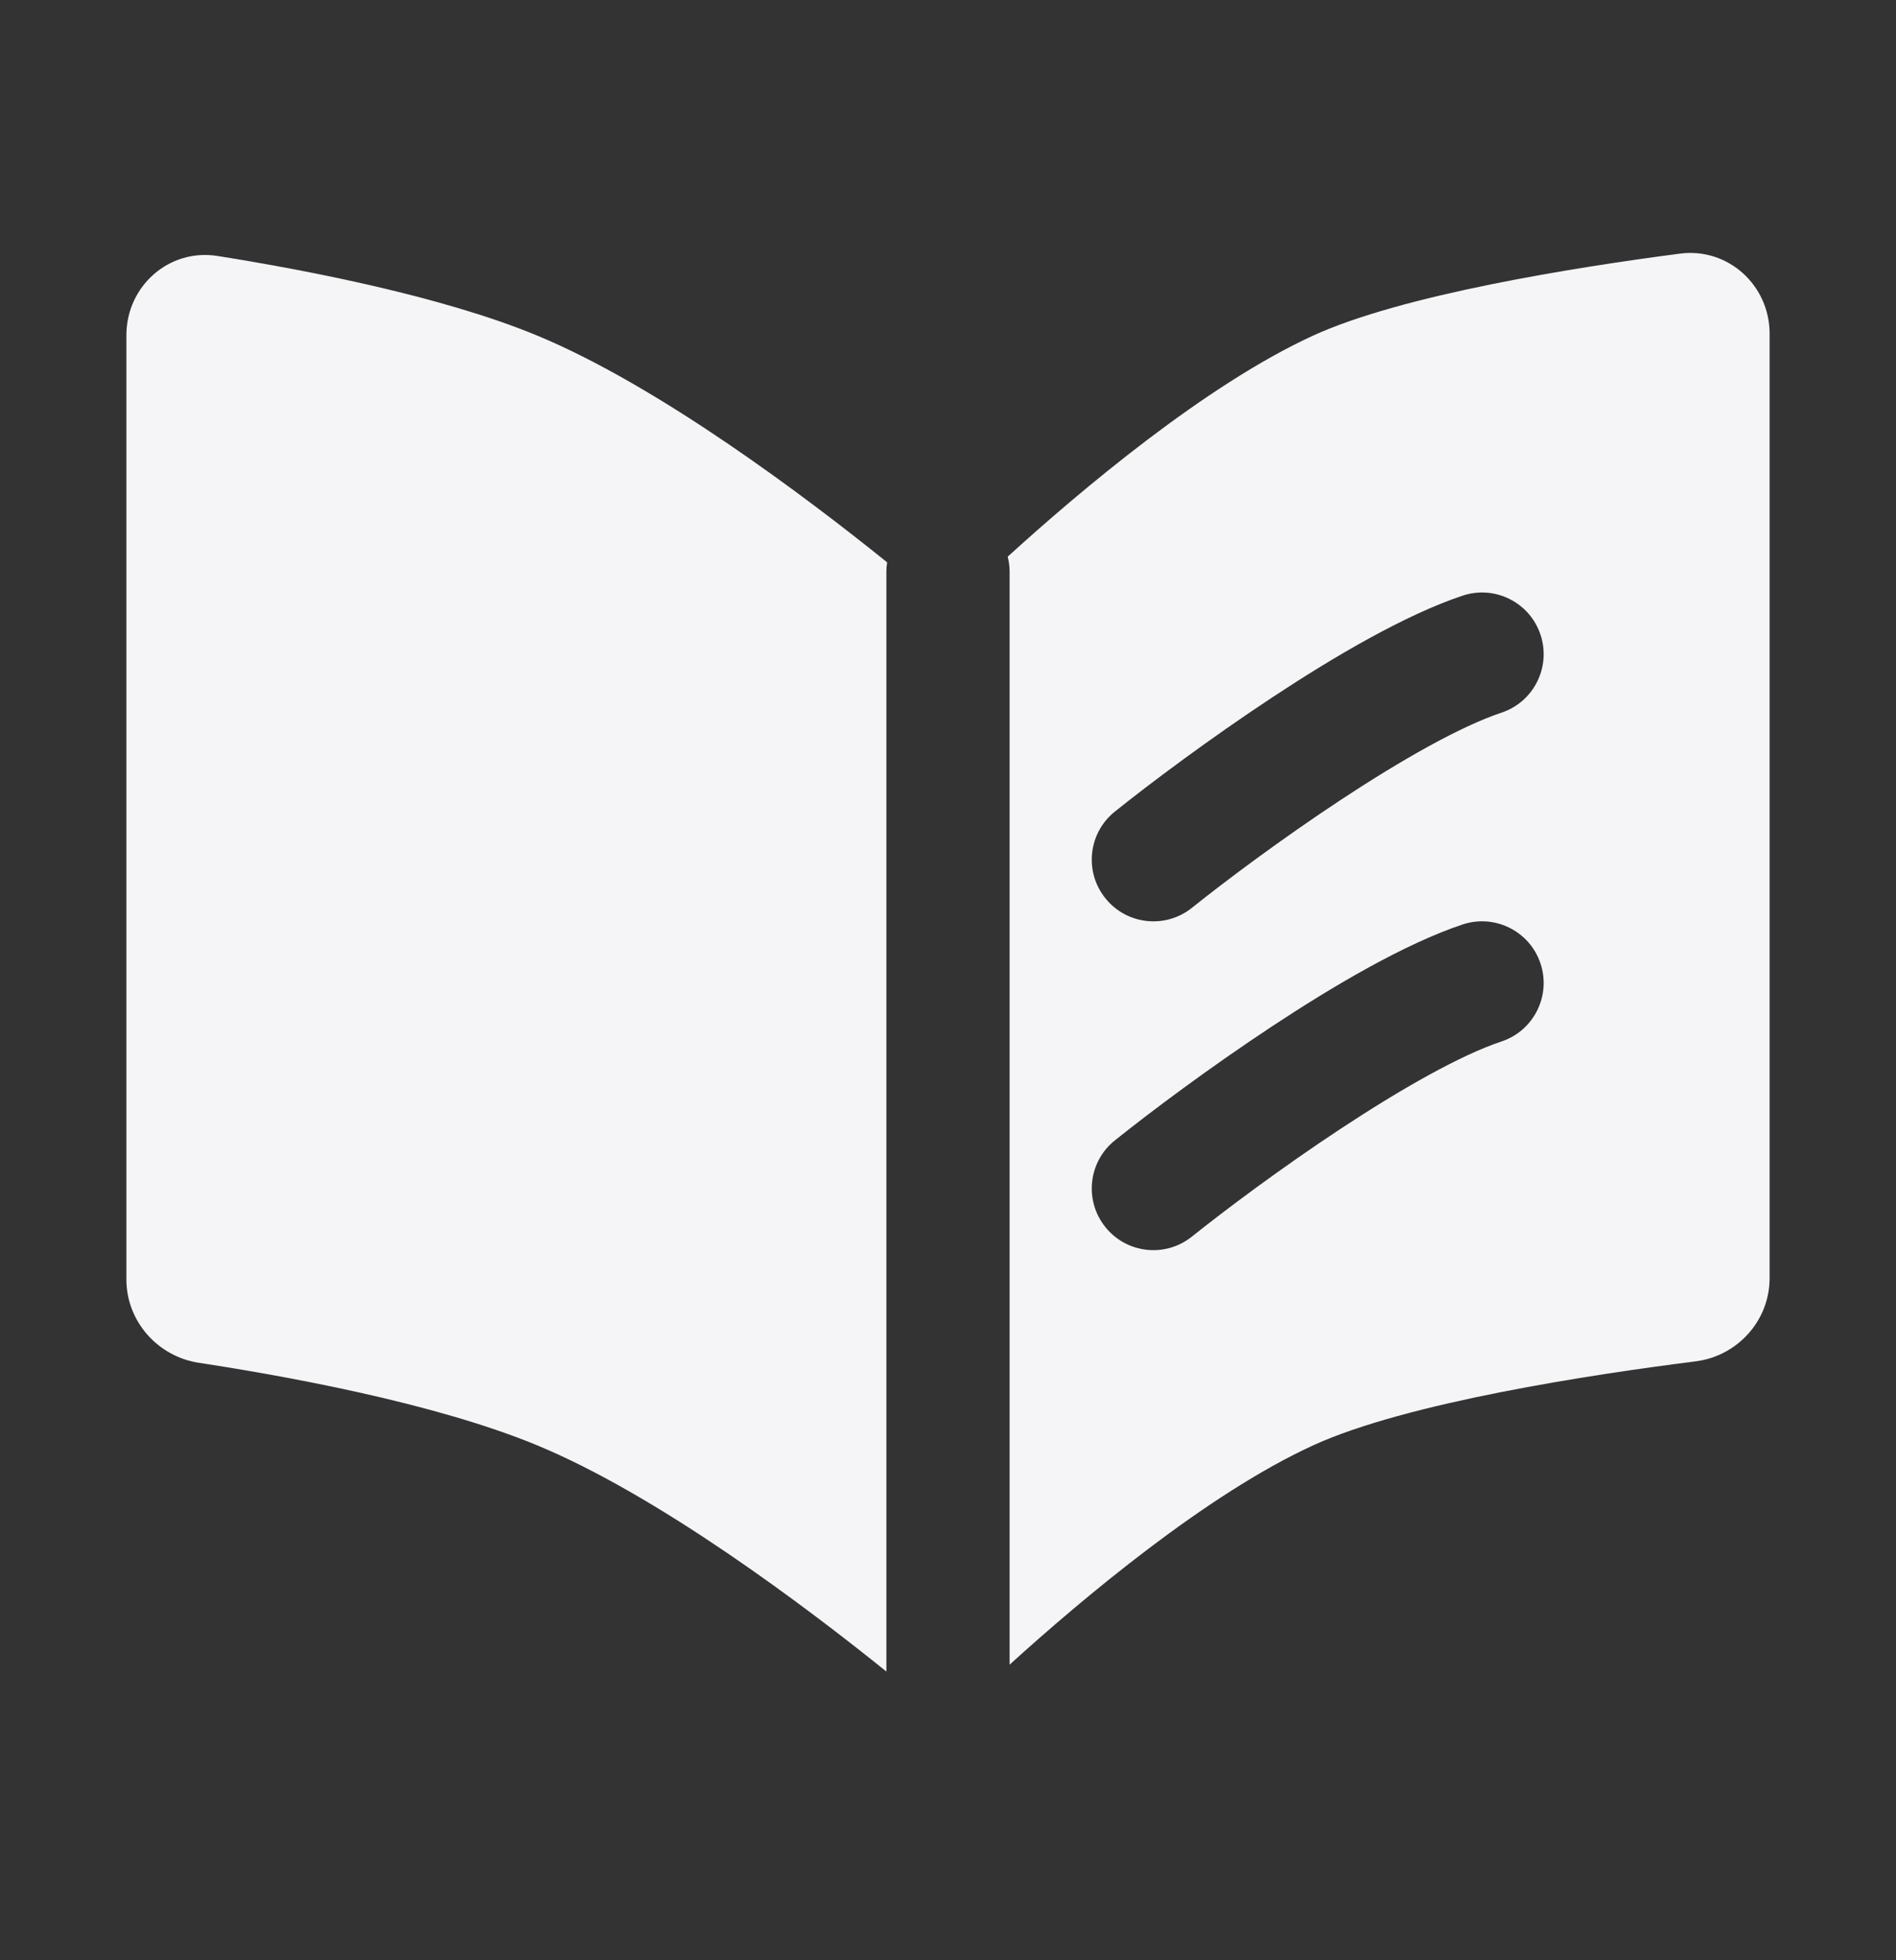 <svg width="30" height="31" viewBox="0 0 30 31" fill="none" xmlns="http://www.w3.org/2000/svg">
<rect x="0" y="0" width="30" height="31" fill="#333333" stroke="none"/>
<path d="M2 20.234V5.301C2 4.525 2.675 3.926 3.441 4.048C4.853 4.272 7.003 4.687 8.5 5.307C10.429 6.107 12.756 7.861 14.037 8.893C14.029 8.943 14.025 8.993 14.025 9.045L14.025 26.434C12.742 25.401 10.423 23.654 8.5 22.857C6.895 22.192 4.539 21.764 3.148 21.552C2.495 21.453 2 20.895 2 20.234Z" fill="#F5F5F7"/>
<path fill-rule="evenodd" clip-rule="evenodd" d="M15.975 26.325C17.123 25.284 19.088 23.631 20.778 22.857C22.258 22.18 25.193 21.735 26.829 21.529C27.493 21.445 28 20.884 28 20.214V5.276C28 4.509 27.34 3.911 26.58 4.011C24.909 4.229 22.185 4.663 20.778 5.307C19.073 6.088 17.088 7.763 15.945 8.803C15.964 8.88 15.975 8.961 15.975 9.045L15.975 26.325ZM23.758 11.27C24.269 11.1 24.545 10.548 24.375 10.037C24.205 9.526 23.652 9.25 23.142 9.42C22.231 9.724 21.11 10.383 20.135 11.026C19.137 11.684 18.203 12.384 17.641 12.834C17.22 13.17 17.152 13.784 17.489 14.204C17.825 14.625 18.439 14.693 18.859 14.357C19.381 13.939 20.266 13.275 21.208 12.654C22.171 12.019 23.109 11.486 23.758 11.27ZM24.375 15.237C24.545 15.748 24.269 16.3 23.758 16.47C23.109 16.686 22.171 17.219 21.208 17.854C20.266 18.475 19.381 19.139 18.859 19.556C18.439 19.893 17.825 19.825 17.489 19.404C17.152 18.984 17.22 18.37 17.641 18.034C18.203 17.584 19.137 16.884 20.135 16.226C21.11 15.583 22.231 14.924 23.142 14.62C23.652 14.45 24.205 14.726 24.375 15.237Z" fill="#F5F5F7"/>
</svg>
